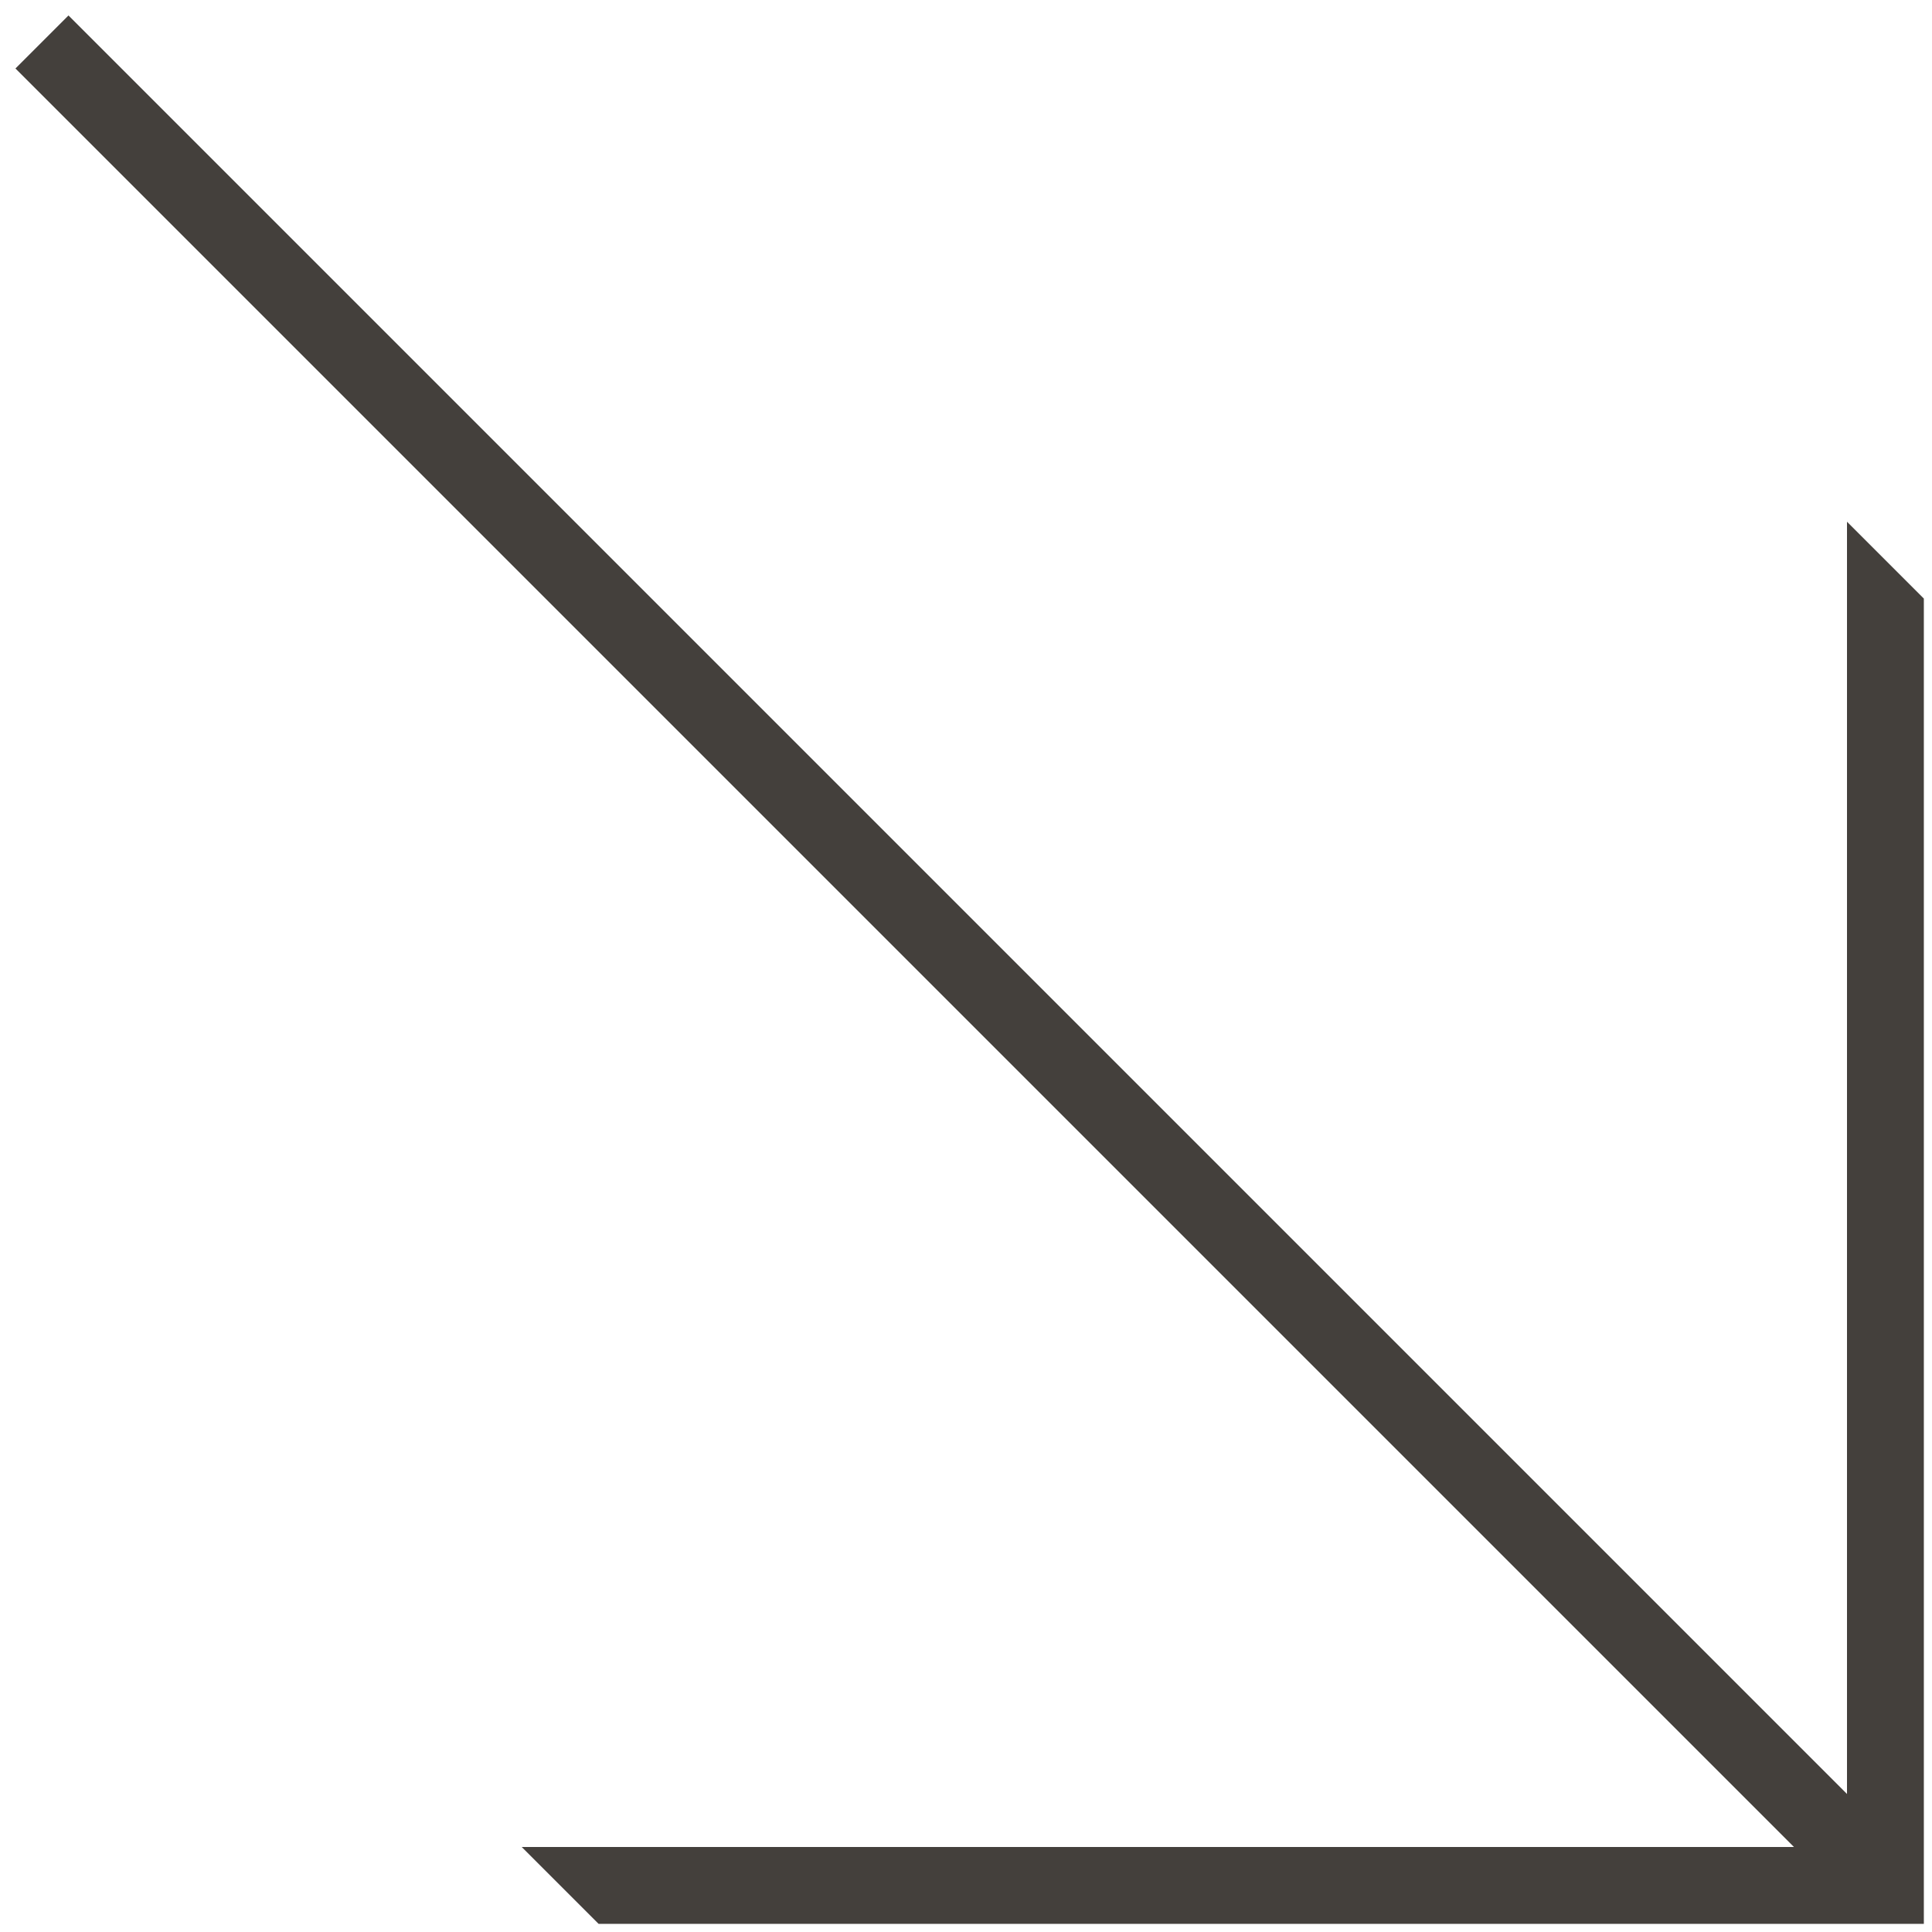 <svg xmlns="http://www.w3.org/2000/svg" width="77" height="77" viewBox="0 0 77 77" fill="none"><path id="&#xE2;&#x86;&#x92;" d="M73.612 20.793L76.675 23.856L76.675 76.675L23.857 76.675L20.793 73.612L71.499 73.612L0.616 2.729L2.729 0.616L73.612 71.499L73.612 20.793Z" fill="#44403C"></path></svg>
